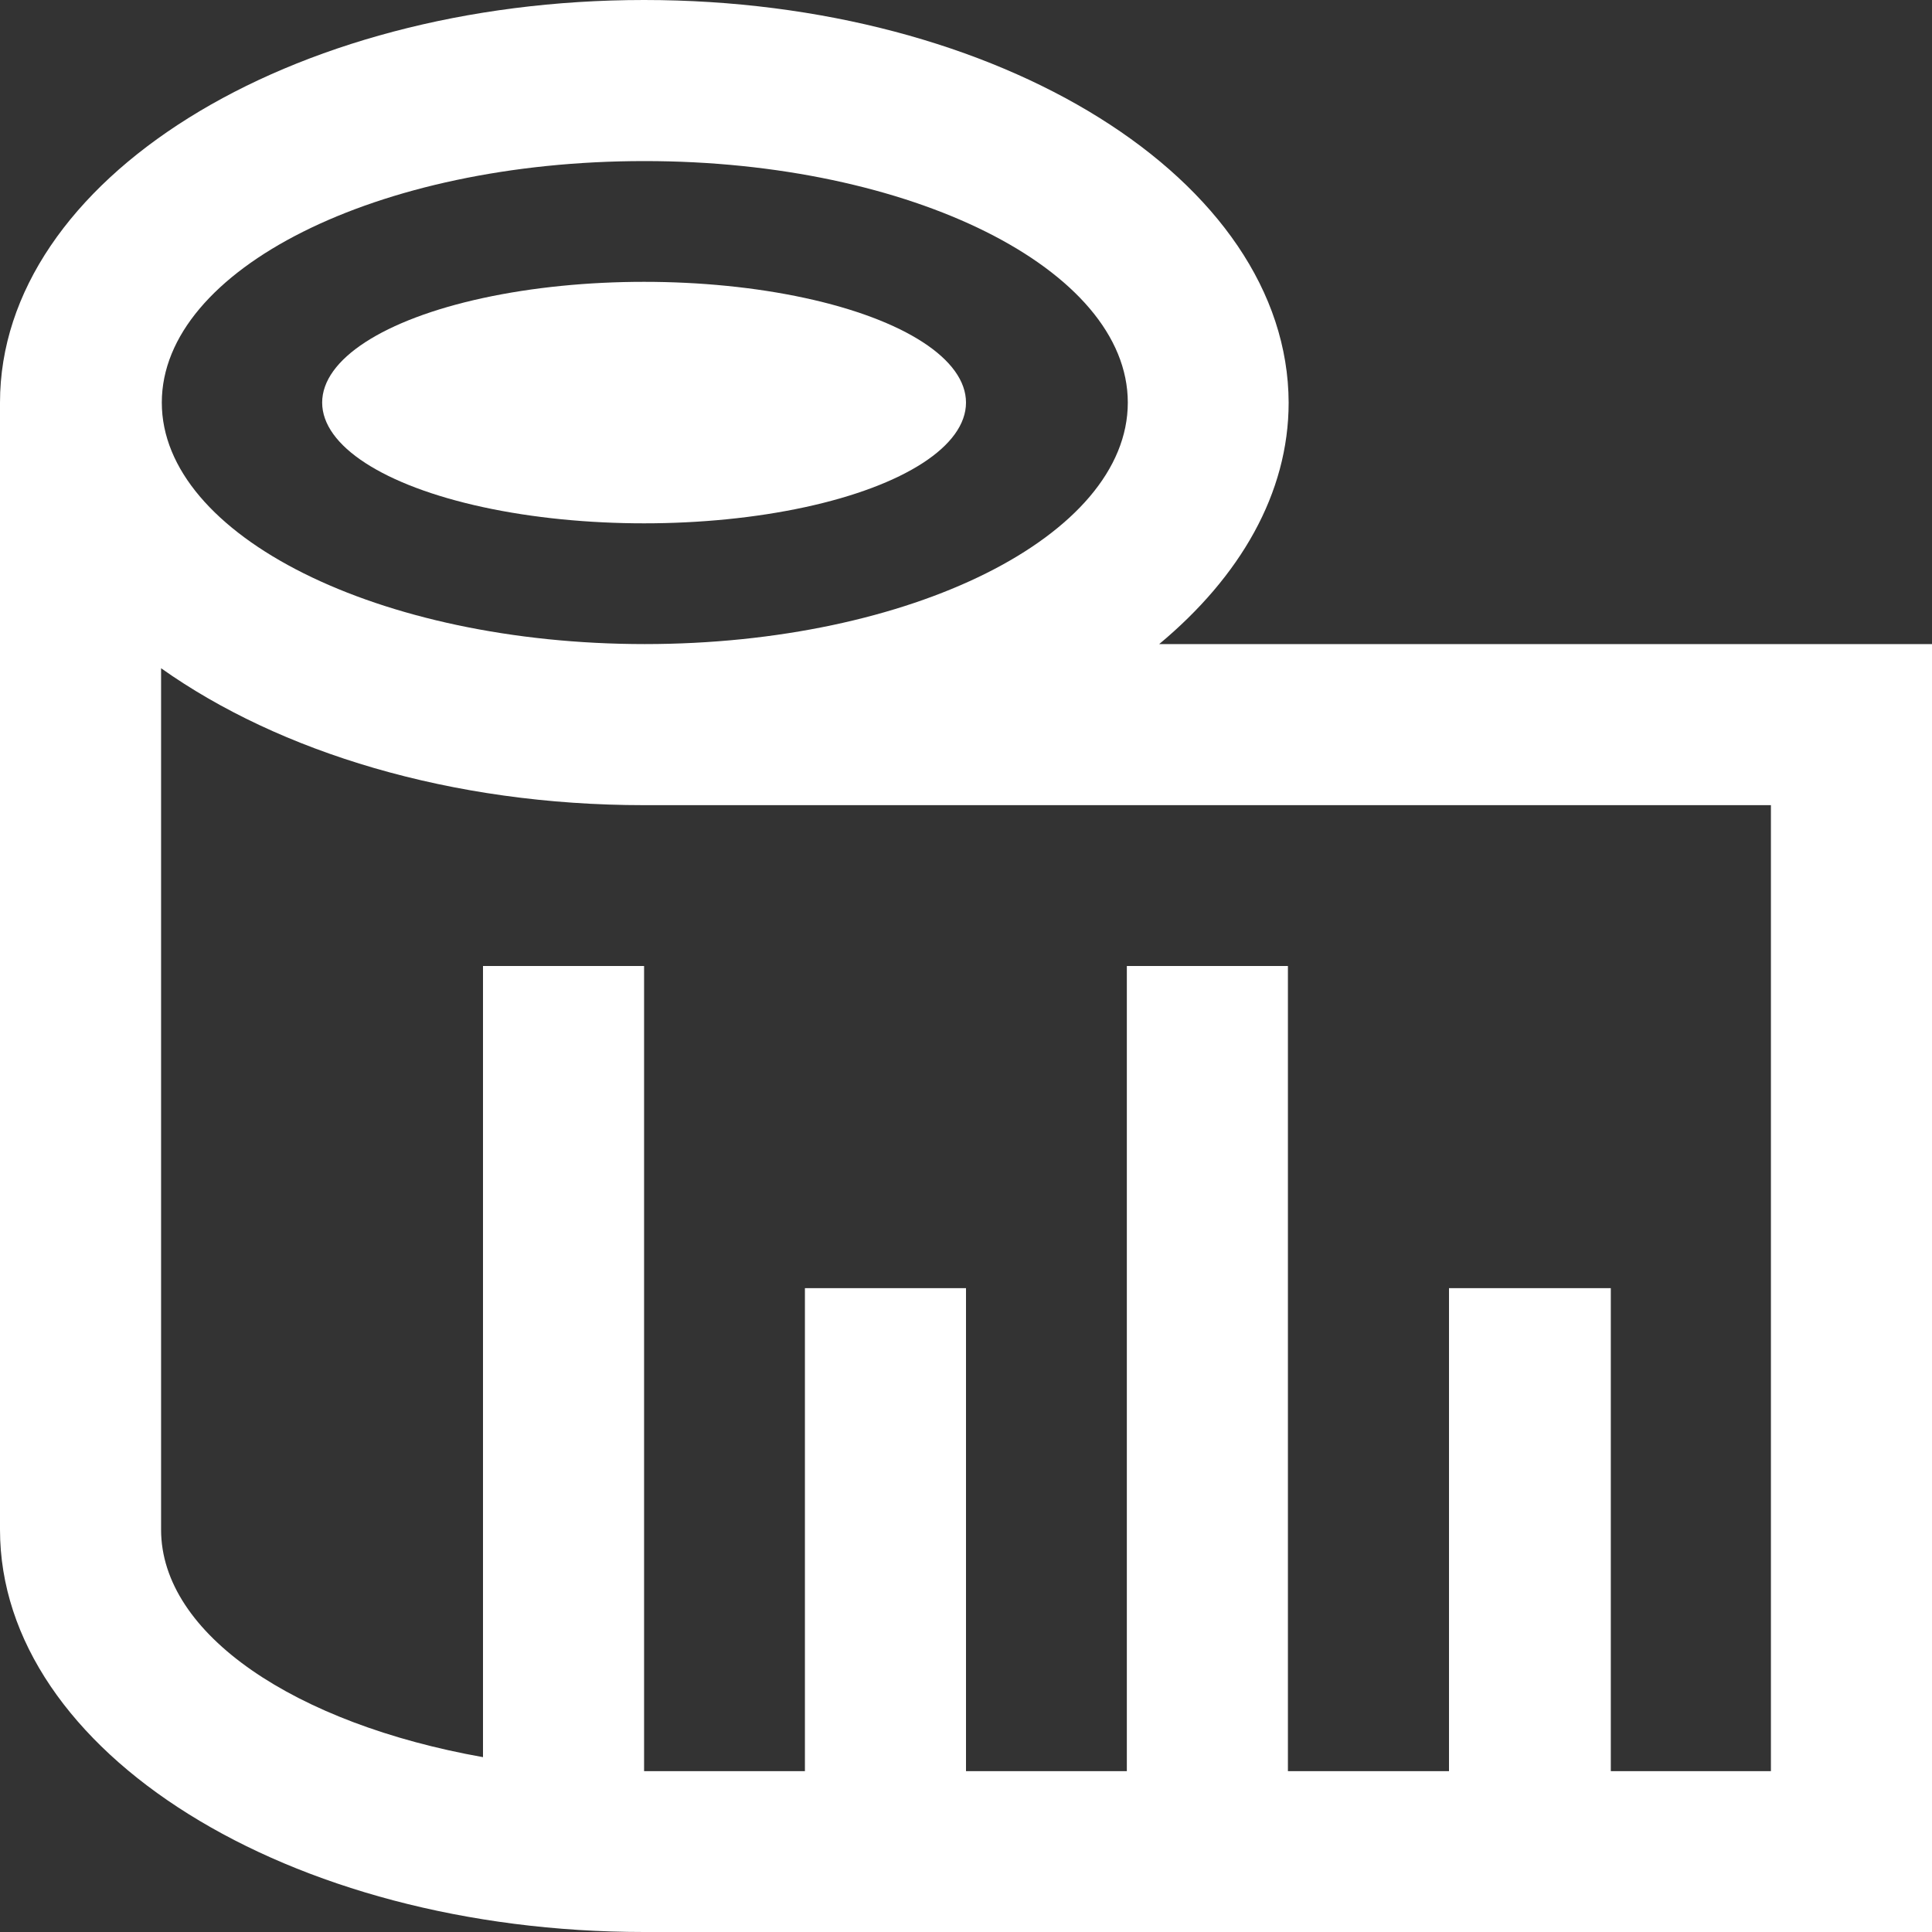 <svg xmlns="http://www.w3.org/2000/svg" viewBox="0 0 80 80"><rect x="0" y="0" width="80" height="80" fill="#333333" stroke="none"/><defs><style>.cls-1{fill:#fff;}</style></defs><g id="Ebene_2" data-name="Ebene 2"><g id="Layer_1" data-name="Layer 1"><path class="cls-1" d="M48,26.67c3.35-2.79,5.36-6.24,5.36-10C53.33,7.46,41.4,0,26.67,0S0,7.46,0,16.67V63.34H0C0,72.54,11.94,80,26.67,80H80V26.67Zm-21.3-20c11,0,20,4.47,20,10s-9,10-20,10-20-4.48-20-10S15.62,6.67,26.67,6.67Zm40,66.67v-20H60v20H53.33V40H46.66V73.34H40v-20H33.33v20H26.67V40H20V72.76c-7.76-1.38-13.33-5.08-13.33-9.42h0V27.67c4.89,3.47,12,5.67,20,5.67H73.33v40Z"/><ellipse class="cls-1" cx="26.67" cy="16.67" rx="13.33" ry="5"/></g></g></svg>